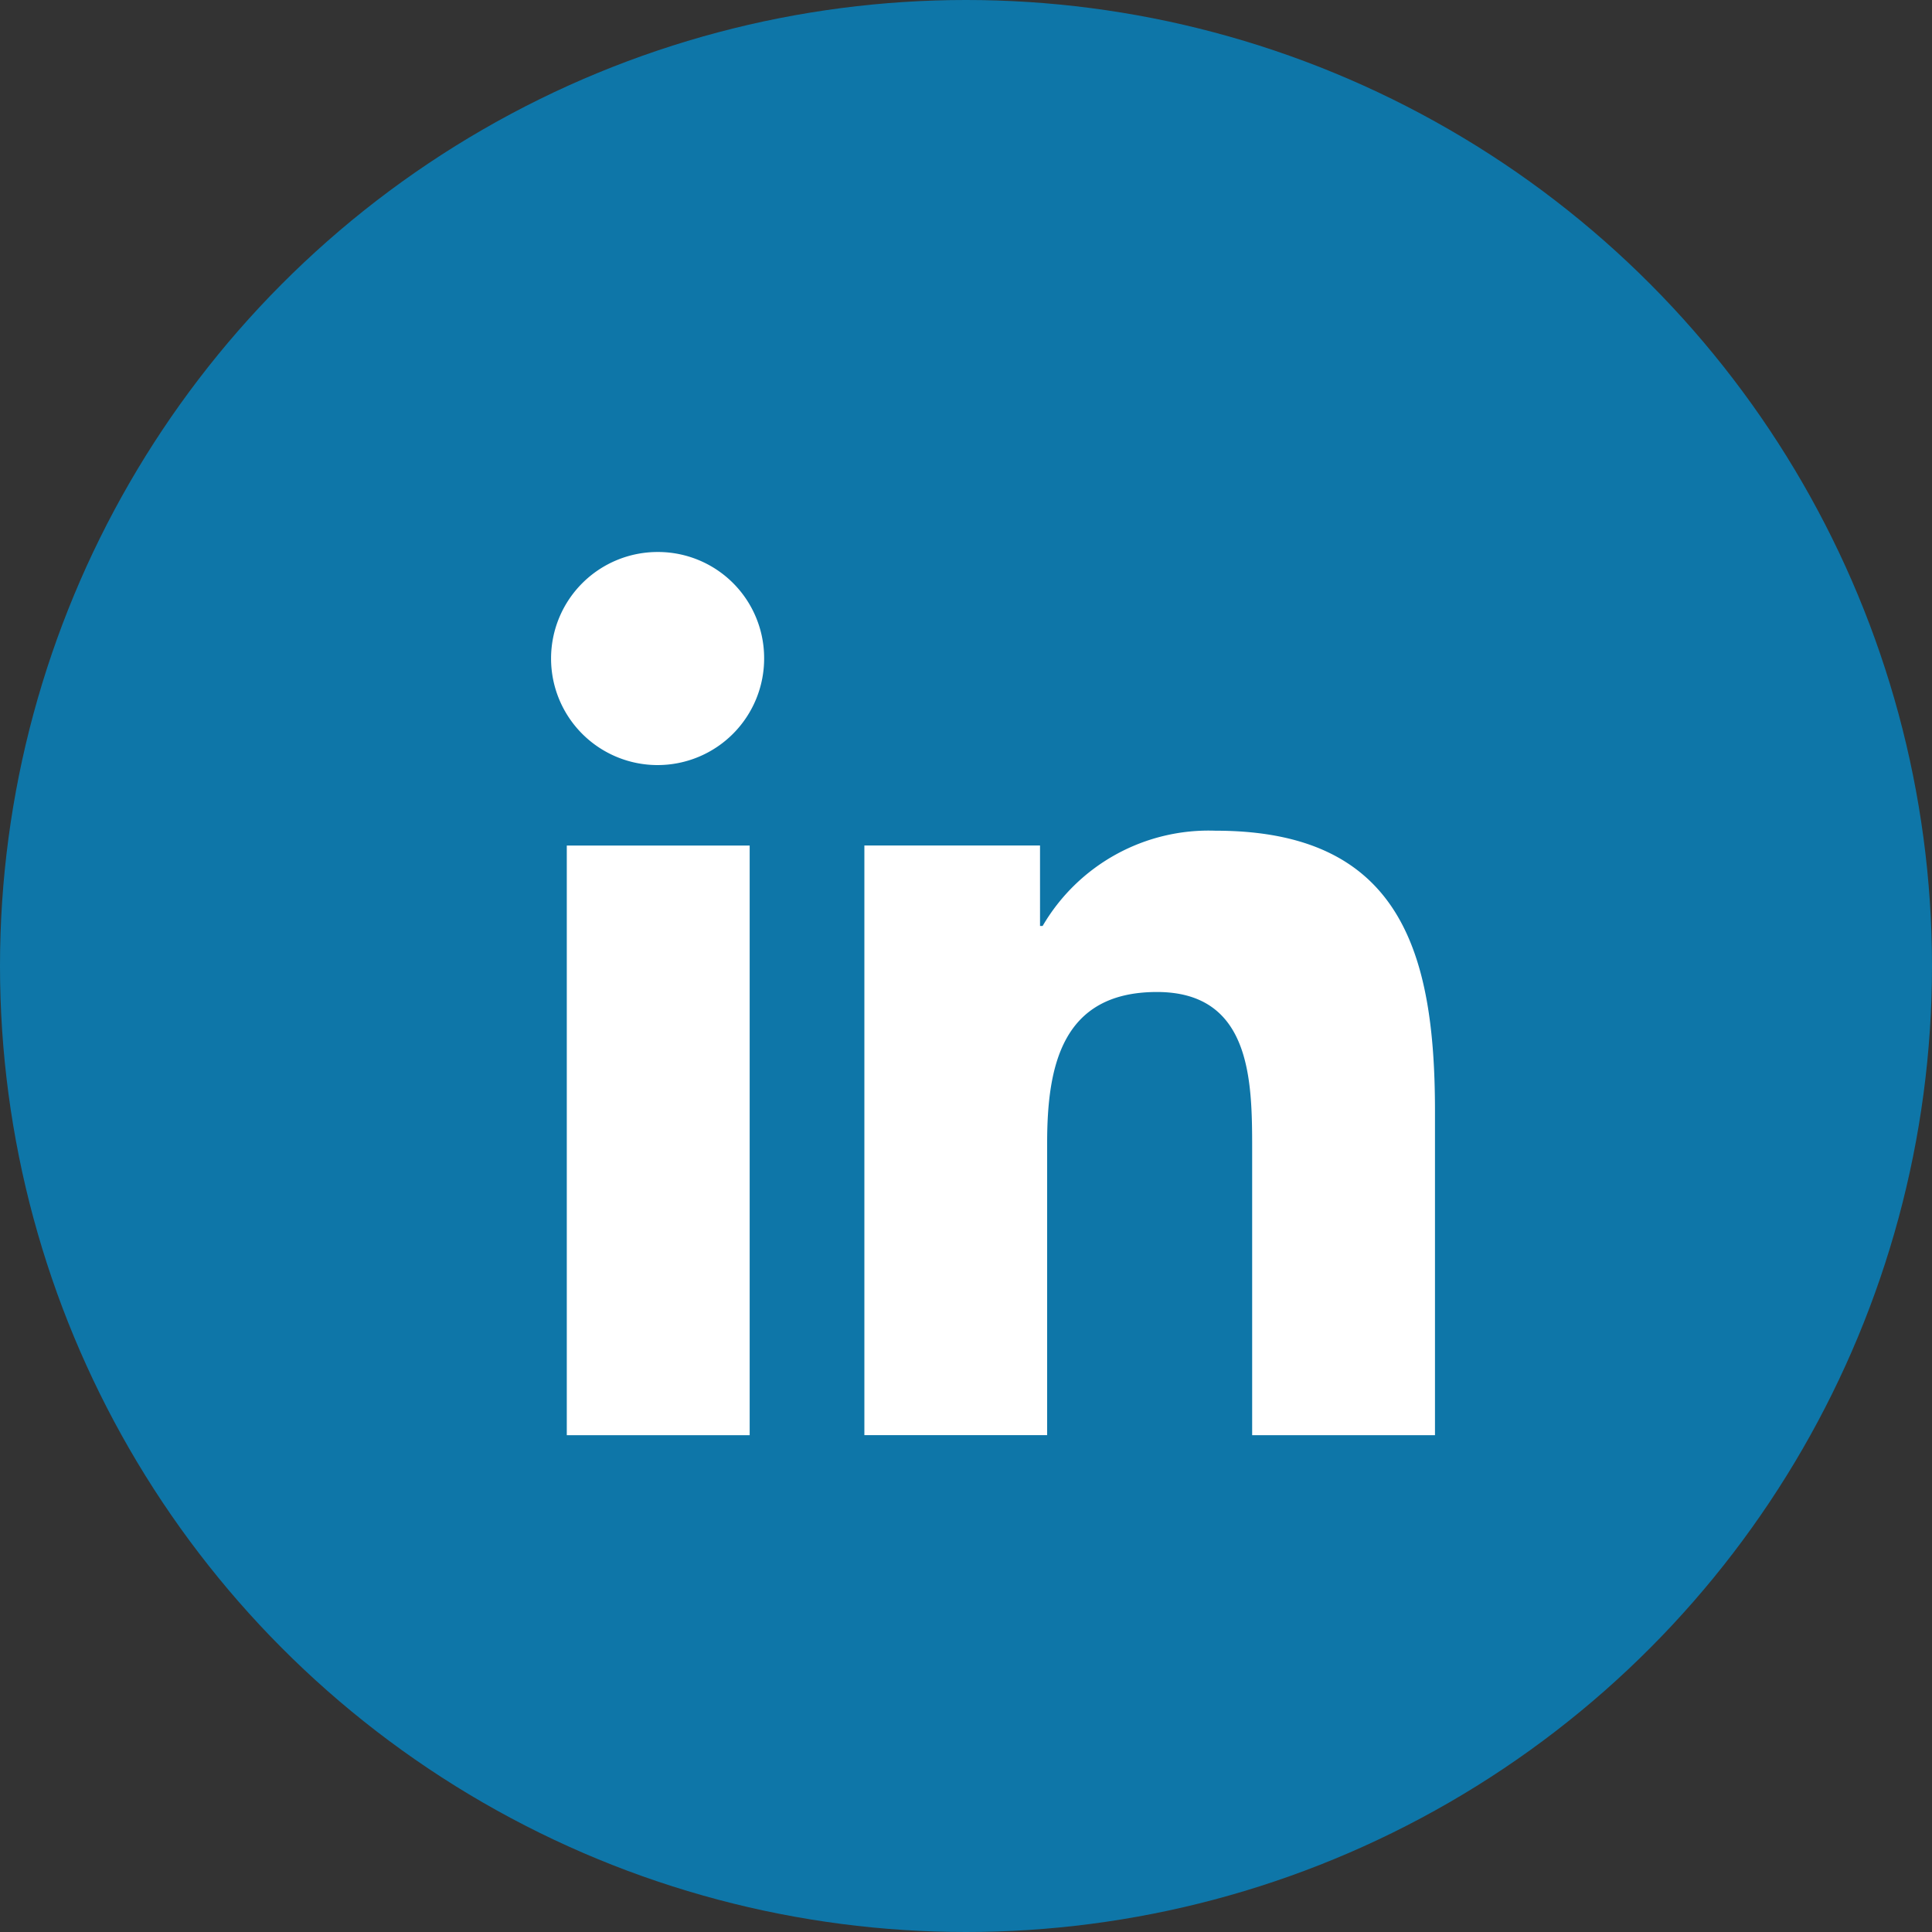 <svg xmlns="http://www.w3.org/2000/svg" width="35" height="35" viewBox="0 0 35 35">
  <rect x="0" y="0" width="35" height="35" fill="#333333" stroke="none"/>
  <g id="Group_512" data-name="Group 512" transform="translate(-1408 -75)">
    <circle id="Ellipse_3" data-name="Ellipse 3" cx="17.5" cy="17.5" r="17.5" transform="translate(1408 75)" fill="#0e76a8"/>
    <g id="Group_511" data-name="Group 511" transform="translate(1418 85)">
      <path id="Path_5" data-name="Path 5" d="M18.826,18.525h0V12.656c0-2.871-.618-5.082-3.974-5.082A3.484,3.484,0,0,0,11.718,9.3h-.047V7.842H8.489V18.524H11.8V13.235c0-1.393.264-2.739,1.989-2.739,1.7,0,1.725,1.589,1.725,2.829v5.2Z" transform="translate(-2.83 -2.525)" fill="#fff"/>
      <path id="Path_6" data-name="Path 6" d="M.4,7.977H3.713V18.659H.4Z" transform="translate(-0.132 -2.659)" fill="#fff"/>
      <path id="Path_7" data-name="Path 7" d="M1.921,0A1.93,1.93,0,1,0,3.843,1.921,1.922,1.922,0,0,0,1.921,0Z" fill="#fff"/>
    </g>
  </g>
</svg>
